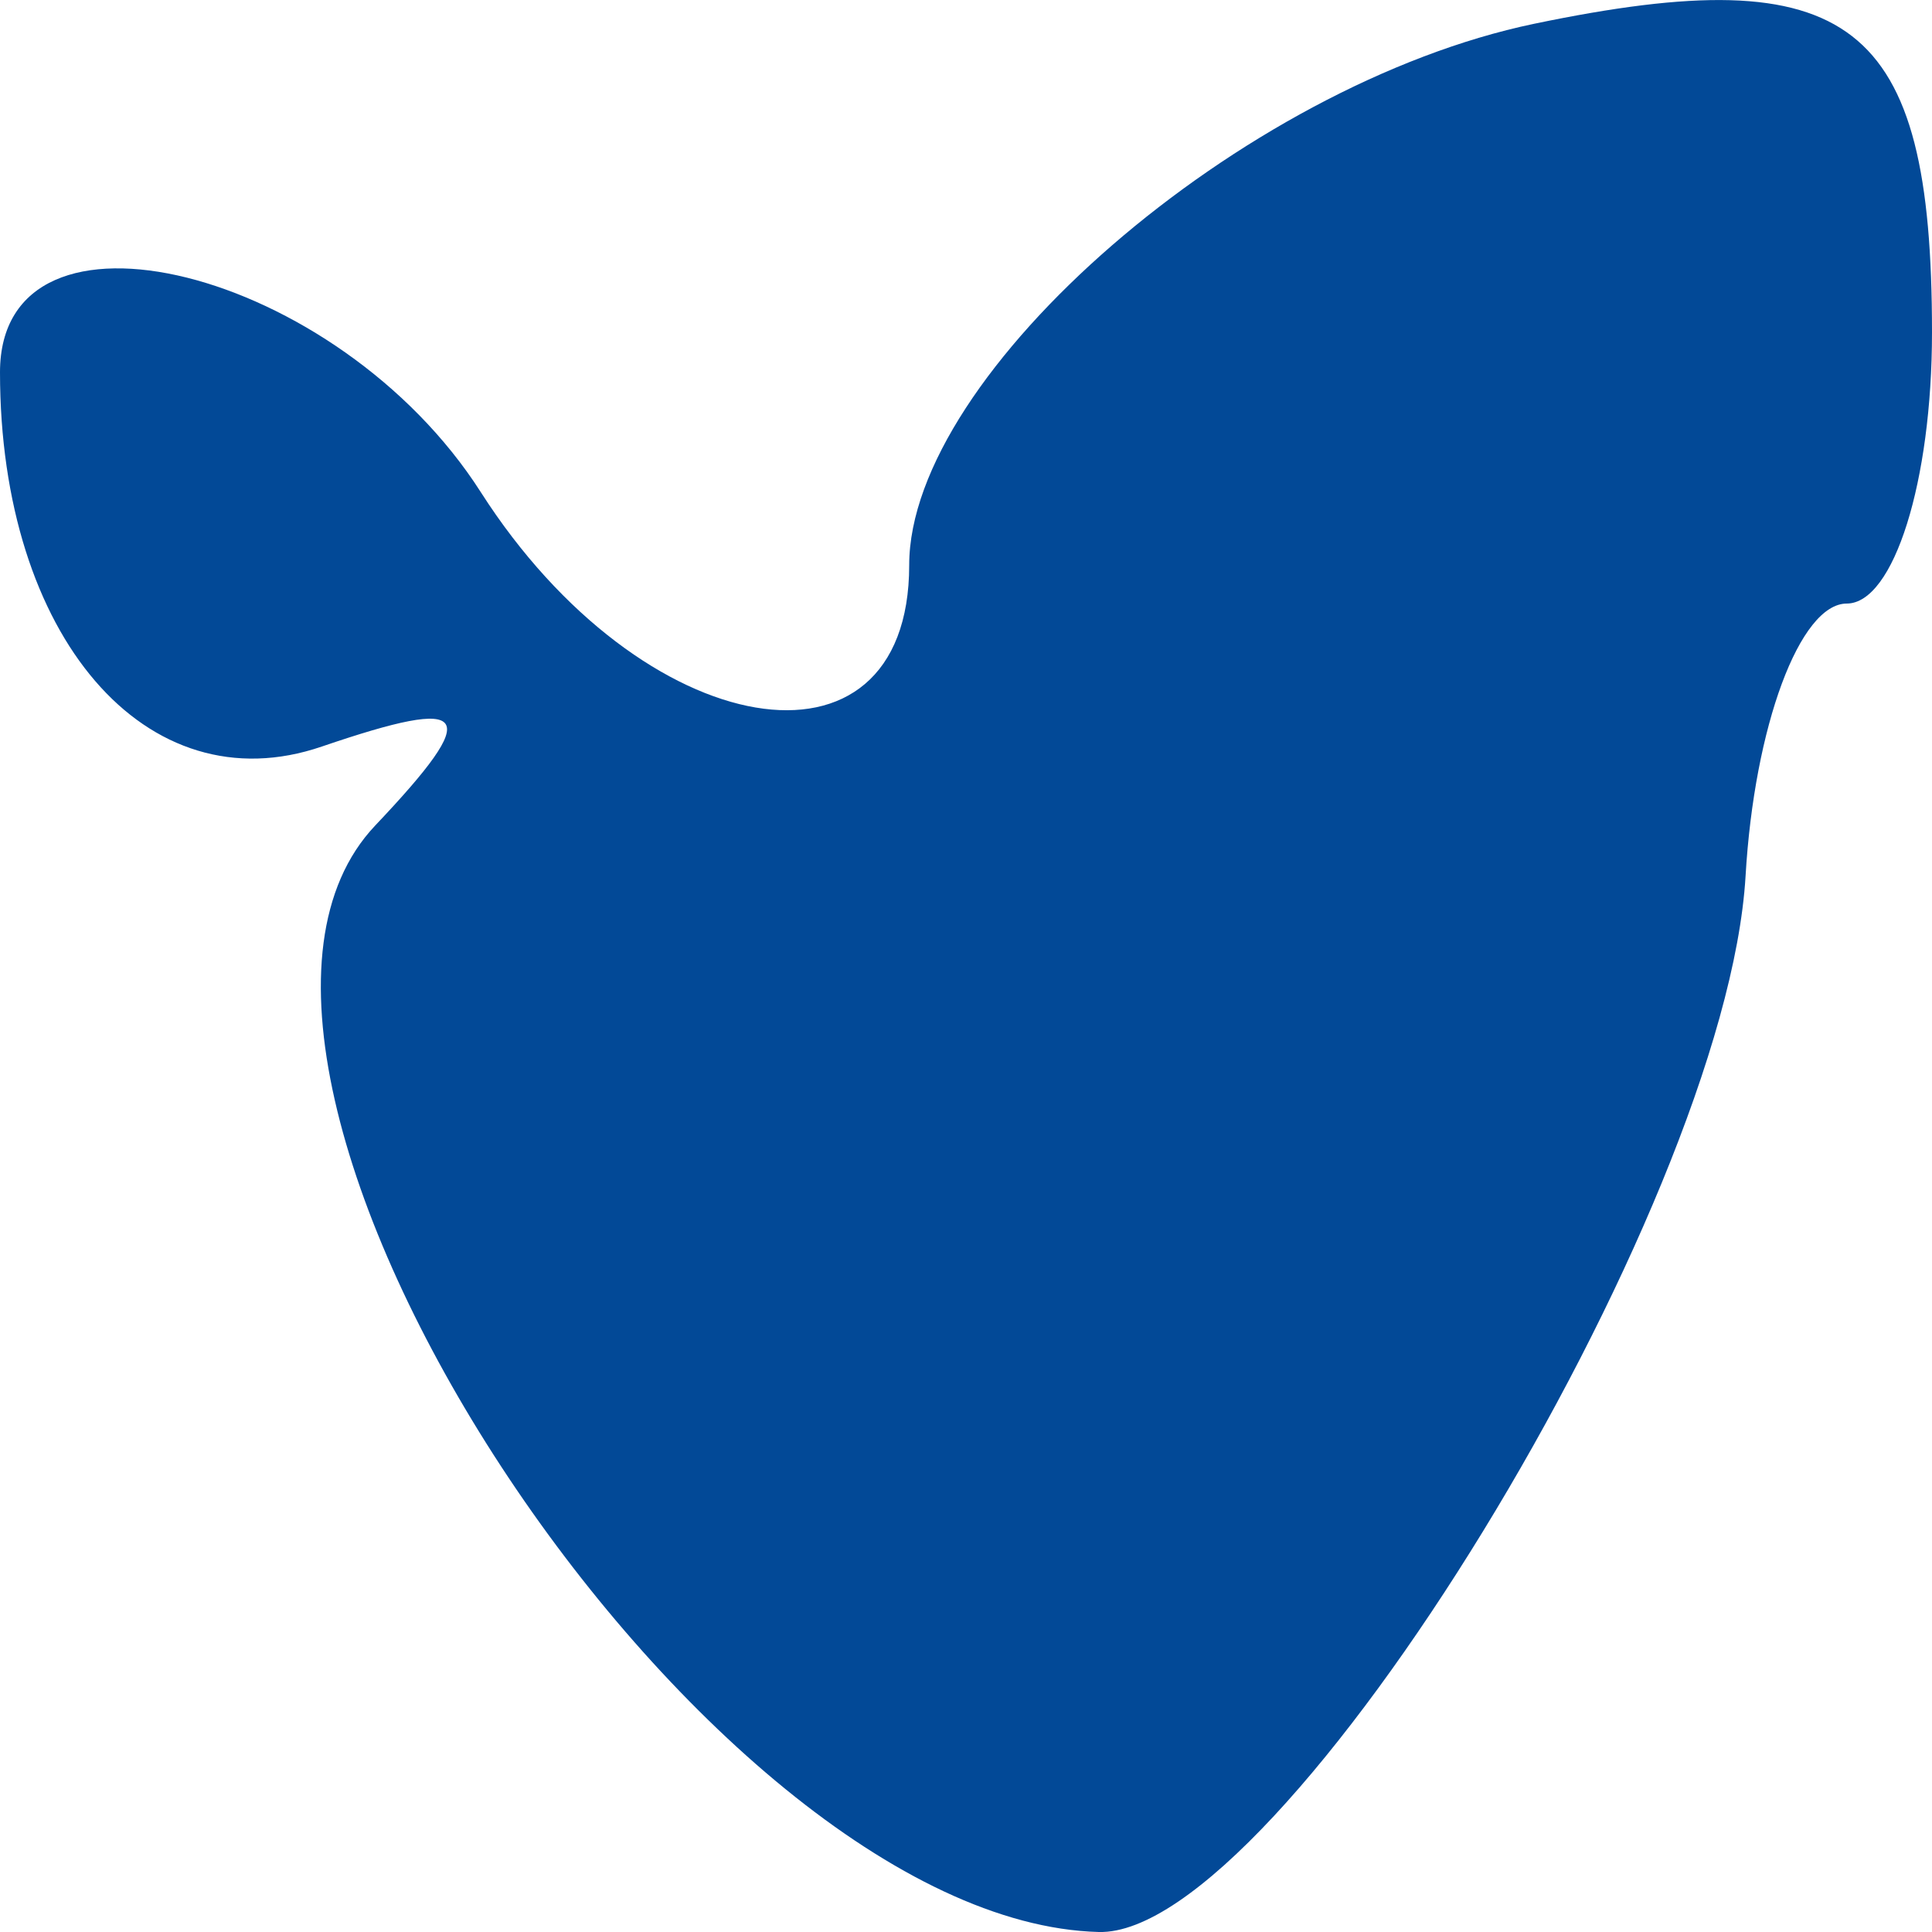 <?xml version="1.0" encoding="UTF-8"?> <svg xmlns="http://www.w3.org/2000/svg" width="10" height="10" viewBox="0 0 10 10" fill="none"><path fill-rule="evenodd" clip-rule="evenodd" d="M7.941 0.123C6.429 0.438 4.706 1.931 4.706 2.925C4.706 4.088 3.324 3.853 2.489 2.548C1.748 1.388 0 0.952 0 1.927C0 3.294 0.758 4.175 1.666 3.864C2.445 3.598 2.502 3.682 1.942 4.273C0.745 5.537 3.628 9.945 5.687 10C6.63 10.025 8.932 6.266 9.035 4.535C9.08 3.759 9.316 3.124 9.559 3.124C9.802 3.123 10 2.492 10 1.72C10 0.104 9.583 -0.219 7.941 0.123Z" fill="#024997"></path></svg> 